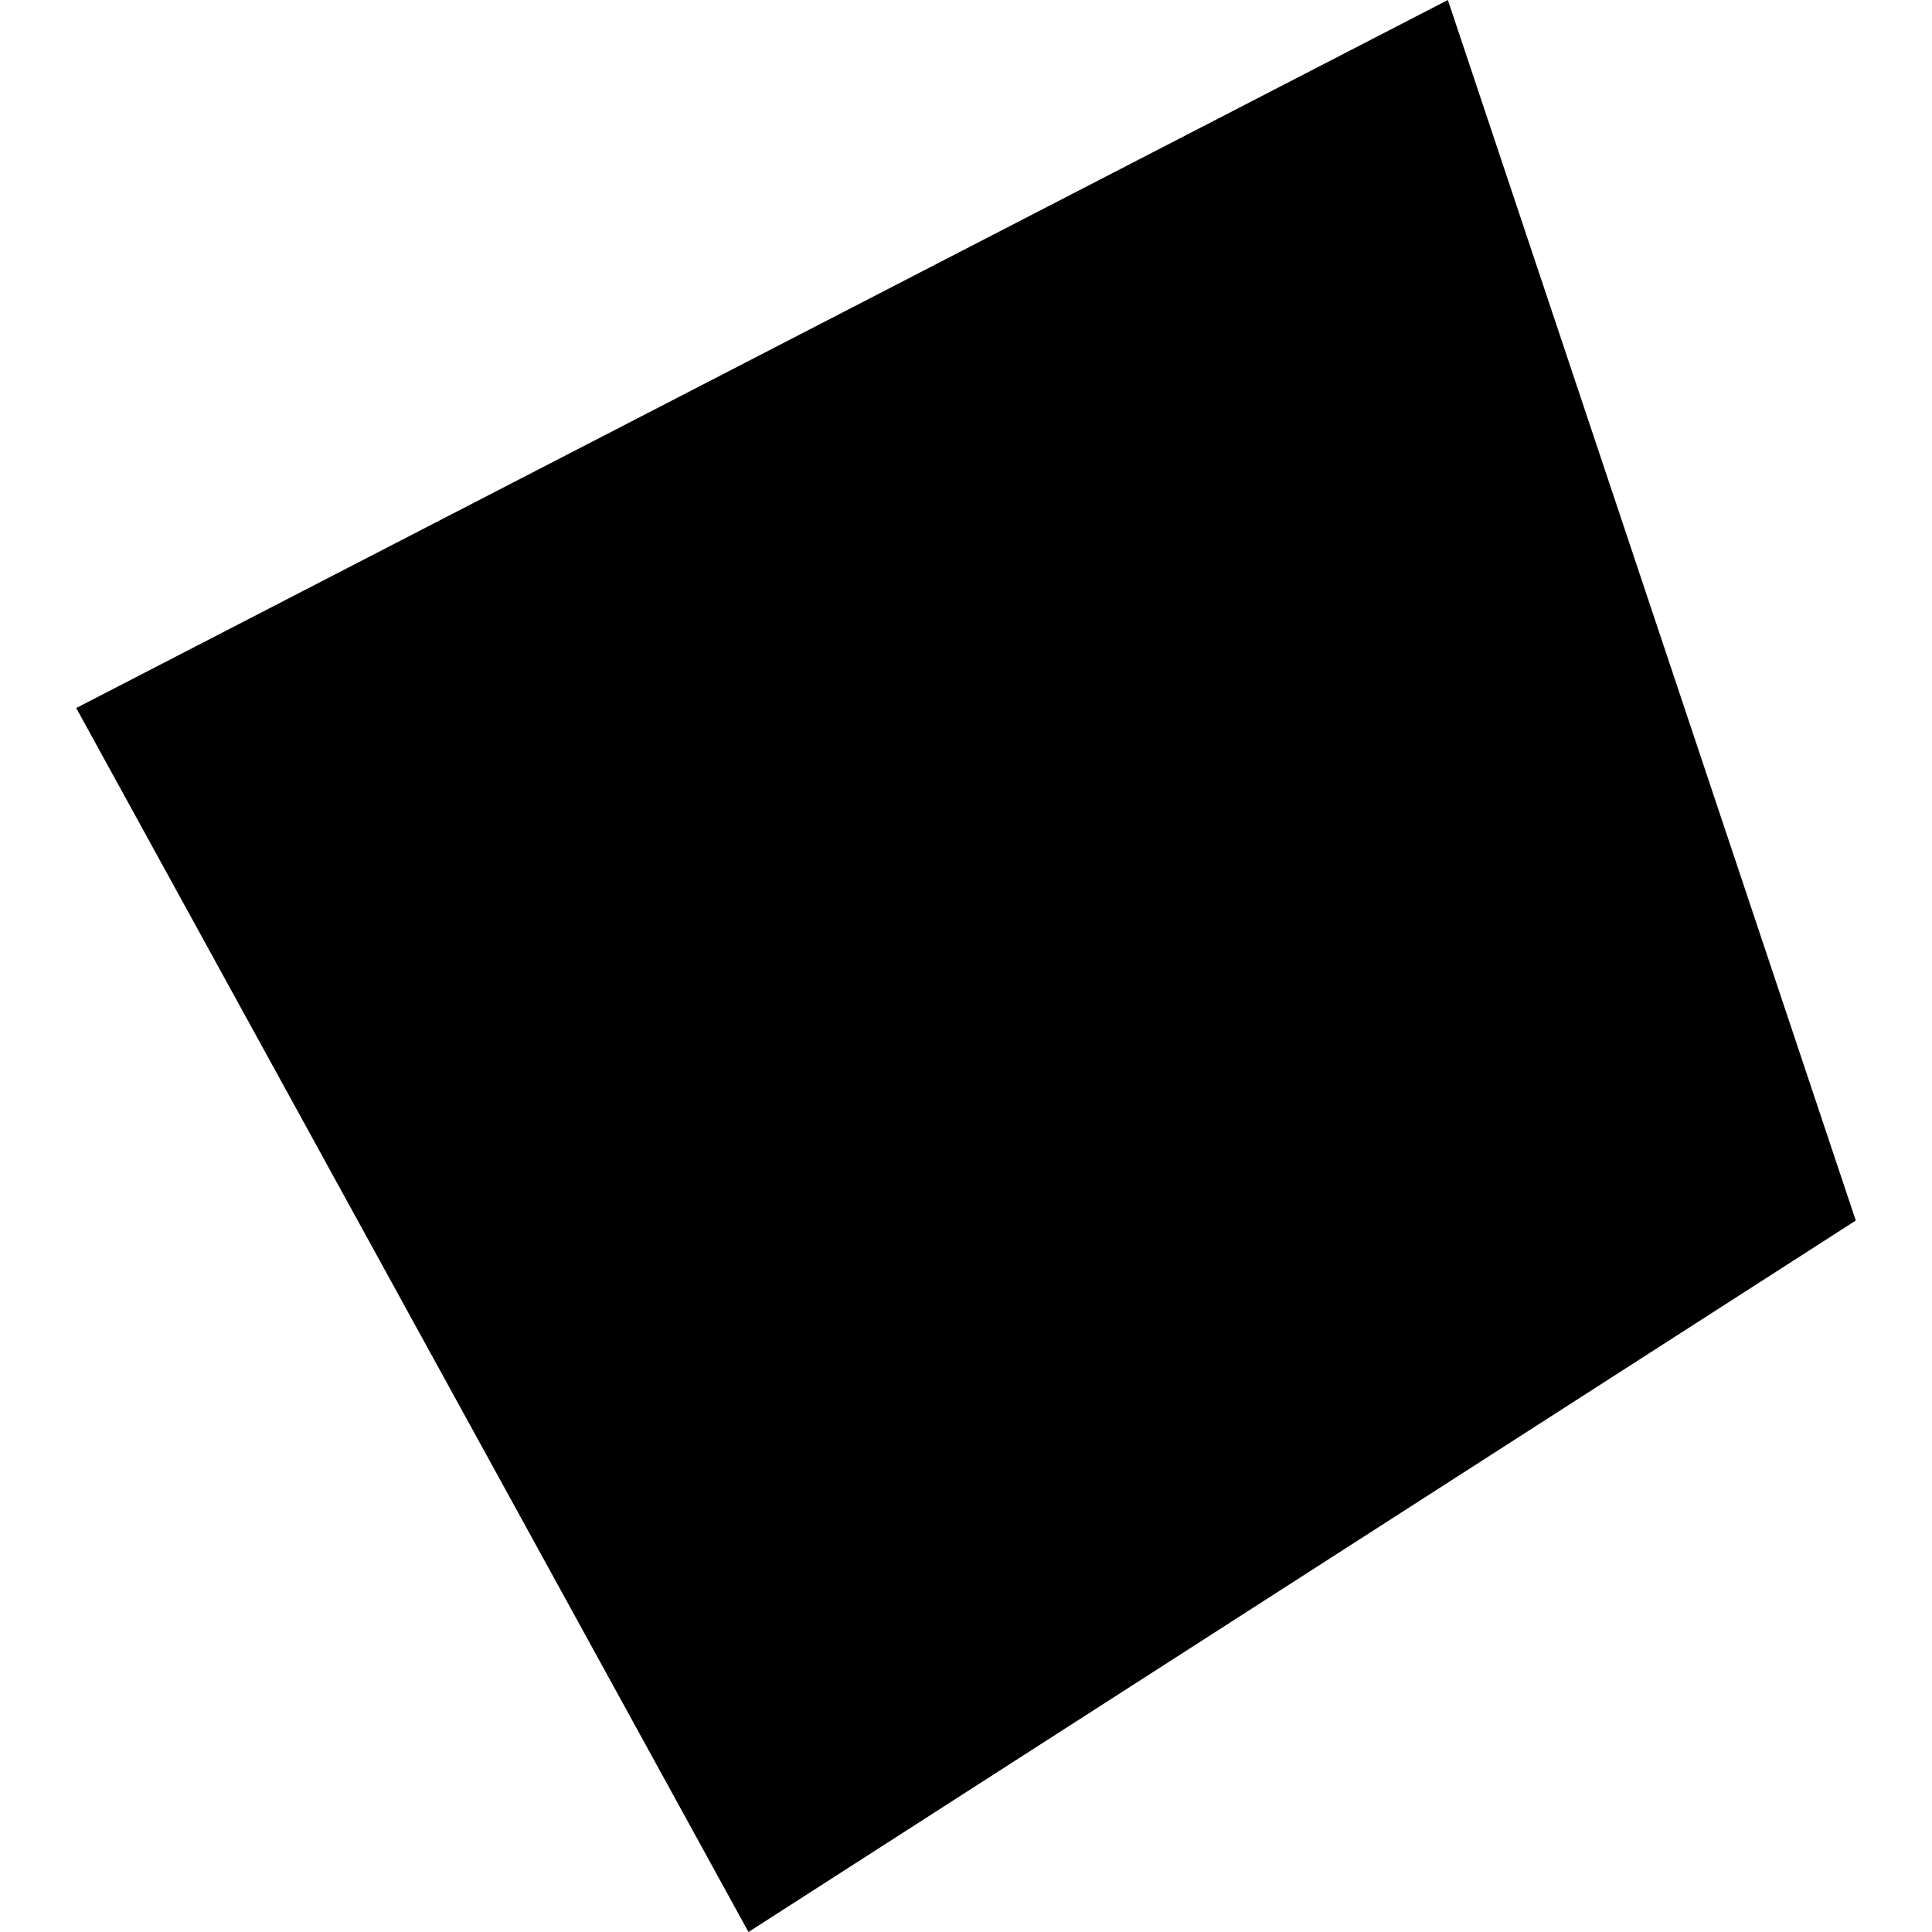 <?xml version="1.0" encoding="utf-8" standalone="no"?>
<!DOCTYPE svg PUBLIC "-//W3C//DTD SVG 1.1//EN"
  "http://www.w3.org/Graphics/SVG/1.1/DTD/svg11.dtd">
<!-- Created with matplotlib (https://matplotlib.org/) -->
<svg height="288pt" version="1.1" viewBox="0 0 288 288" width="288pt" xmlns="http://www.w3.org/2000/svg" xmlns:xlink="http://www.w3.org/1999/xlink">
 <defs>
  <style type="text/css">
*{stroke-linecap:butt;stroke-linejoin:round;}
  </style>
 </defs>
 <g id="figure_1">
  <g id="patch_1">
   <path d="M 0 288 
L 288 288 
L 288 0 
L 0 0 
z
" style="fill:none;opacity:0;"/>
  </g>
  <g id="axes_1">
   <g id="PatchCollection_1">
    <path clip-path="url(#p717c175997)" d="M 11.363 105.544 
L 111.574 288 
L 276.637 181.942 
L 215.831 0 
L 11.363 105.544 
"/>
   </g>
  </g>
 </g>
 <defs>
  <clipPath id="p717c175997">
   <rect height="288" width="265.273" x="11.363" y="0"/>
  </clipPath>
 </defs>
</svg>
